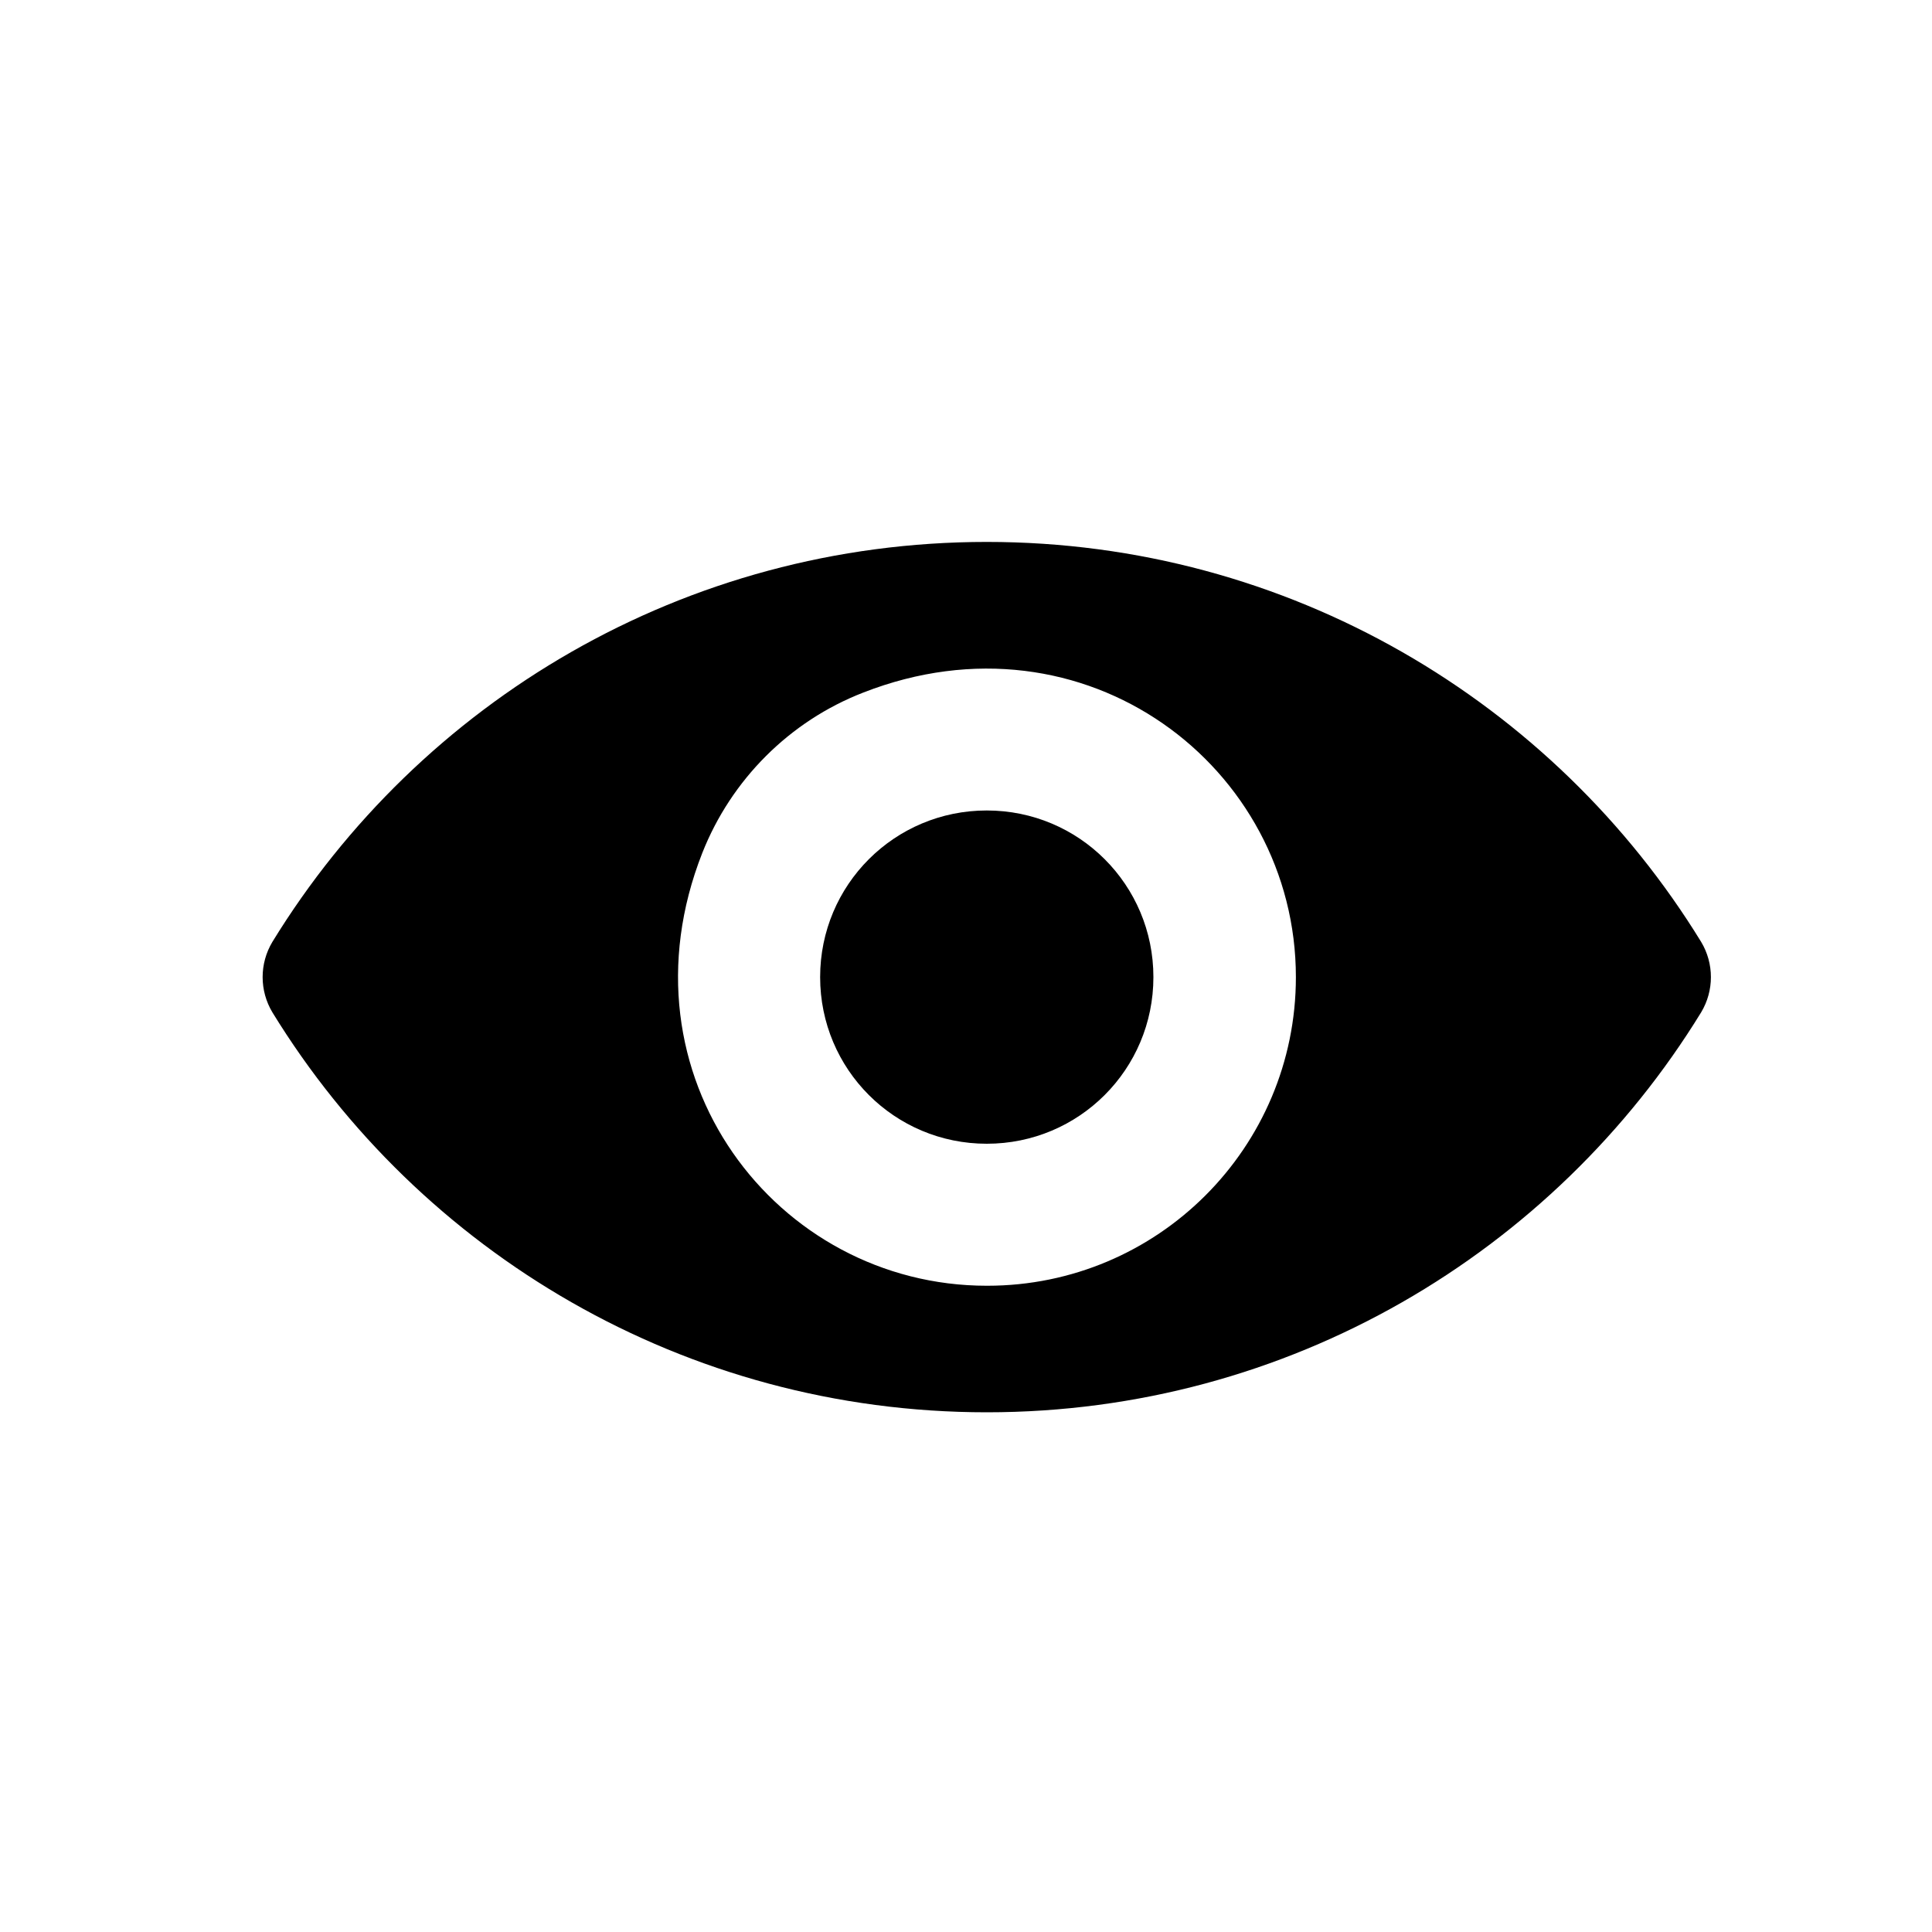 <svg width="40" height="40" viewBox="0 0 40 40" fill="none" xmlns="http://www.w3.org/2000/svg">
<path d="M20.43 11.22C14.17 11.22 8.69 14.53 5.64 19.5C5.37 19.95 5.37 20.51 5.64 20.96C8.69 25.93 14.18 29.24 20.43 29.24C26.68 29.24 32.17 25.93 35.22 20.96C35.49 20.51 35.49 19.95 35.22 19.5C32.17 14.53 26.68 11.22 20.43 11.22ZM20.43 26.62C16.07 26.62 12.73 22.26 14.54 17.66C15.14 16.14 16.35 14.93 17.87 14.34C22.47 12.54 26.83 15.88 26.83 20.23C26.83 23.76 23.97 26.62 20.44 26.62H20.43Z" fill="black"/>
<path d="M20.43 23.68C18.52 23.68 16.98 22.14 16.98 20.23C16.98 18.32 18.52 16.78 20.43 16.78C22.34 16.78 23.88 18.32 23.88 20.23C23.88 22.14 22.34 23.68 20.43 23.68Z" fill="black"/>
</svg>
